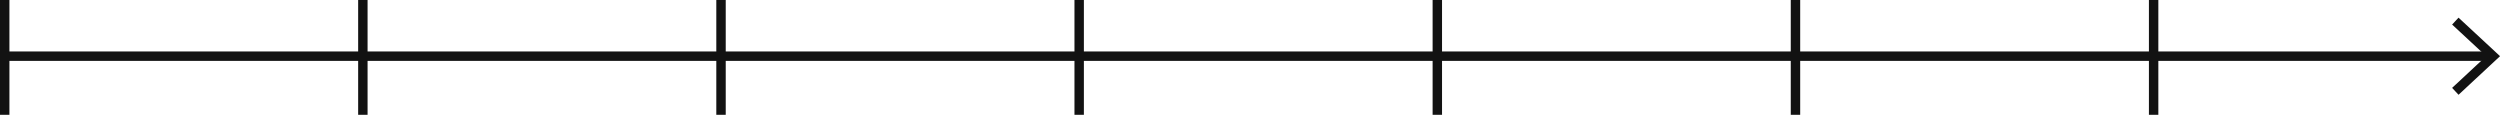 <?xml version="1.0" encoding="UTF-8"?> <svg xmlns="http://www.w3.org/2000/svg" xmlns:xlink="http://www.w3.org/1999/xlink" viewBox="0 0 265.25 12.18"> <defs> <style>.cls-1,.cls-3{fill:none;}.cls-2{clip-path:url(#clip-path);}.cls-3{stroke:#121212;}</style> <clipPath id="clip-path" transform="translate(0 0)"> <rect class="cls-1" width="265.25" height="12.18"></rect> </clipPath> </defs> <title>Ресурс 6</title> <g id="Слой_2" data-name="Слой 2"> <g id="Слой_1-2" data-name="Слой 1"> <g class="cls-2"> <line class="cls-3" x1="0.5" y1="5.96" x2="264.52" y2="5.96"></line> <polyline class="cls-3" points="260.51 2.24 264.52 5.96 260.51 9.69"></polyline> <line class="cls-3" x1="0.5" x2="0.5" y2="12.18"></line> <line class="cls-3" x1="38.5" x2="38.5" y2="12.18"></line> <line class="cls-3" x1="76.5" x2="76.5" y2="12.18"></line> <line class="cls-3" x1="114.5" x2="114.5" y2="12.18"></line> <line class="cls-3" x1="152.5" x2="152.5" y2="12.18"></line> <line class="cls-3" x1="190.5" x2="190.5" y2="12.18"></line> <line class="cls-3" x1="228.5" x2="228.5" y2="12.18"></line> </g> </g> </g> </svg> 